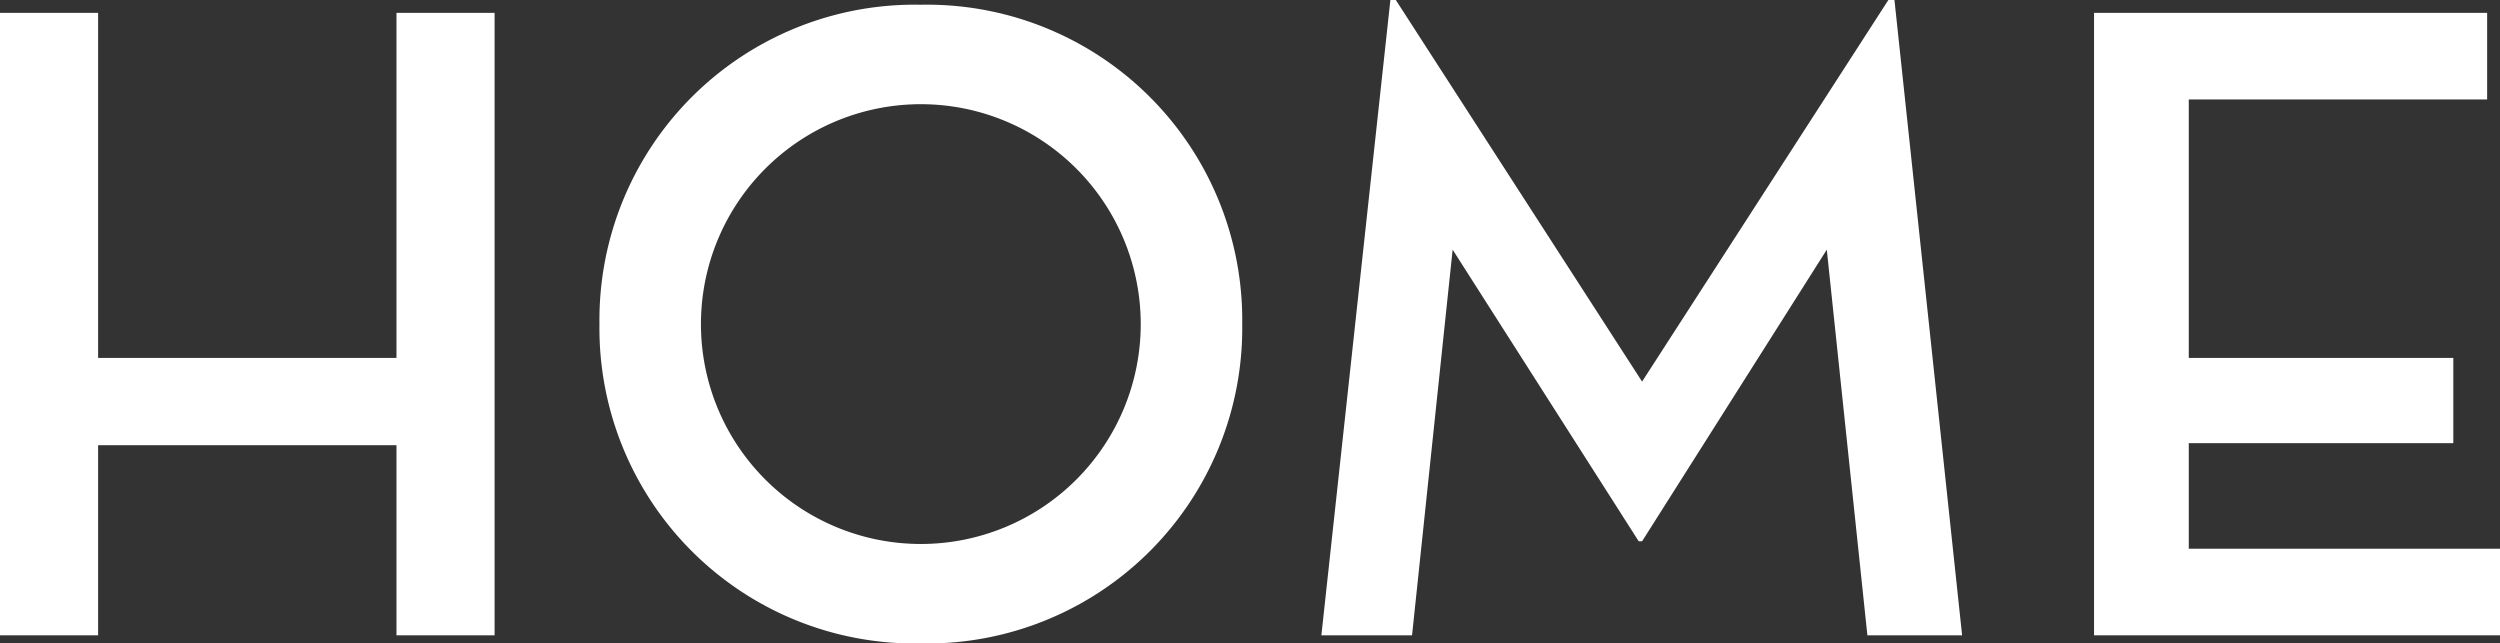 <svg id="Laag_1" data-name="Laag 1" xmlns="http://www.w3.org/2000/svg" viewBox="0 0 36.95 9.51"><rect x="0" y="0" width="36.95" height="9.51" fill="#333333" stroke="none"/><defs><style>.cls-1{fill:#fff;}</style></defs><title>HOME</title><path class="cls-1" d="M5.86,0.19H7.31v9.2H5.86V6.58H1.45V9.39H0V0.19H1.45v5.1H5.86V0.19Z"/><path class="cls-1" d="M8.86,4.79A4.66,4.66,0,0,1,13.61.07a4.66,4.66,0,0,1,4.75,4.72,4.66,4.66,0,0,1-4.75,4.72A4.66,4.66,0,0,1,8.86,4.79Zm8,0a3.25,3.25,0,1,0-6.5,0A3.25,3.25,0,1,0,16.86,4.79Z"/><path class="cls-1" d="M20.55,0h0.08l3.64,5.64L27.91,0H28l1,9.39H27.6L27,3.69,24.27,8H24.22L21.47,3.69l-0.6,5.7H19.53Z"/><path class="cls-1" d="M30.9,0.19h5.86V1.47H32.35V5.29h3.91V6.55H32.35V8.11h4.6V9.39h-6V0.19Z"/></svg>